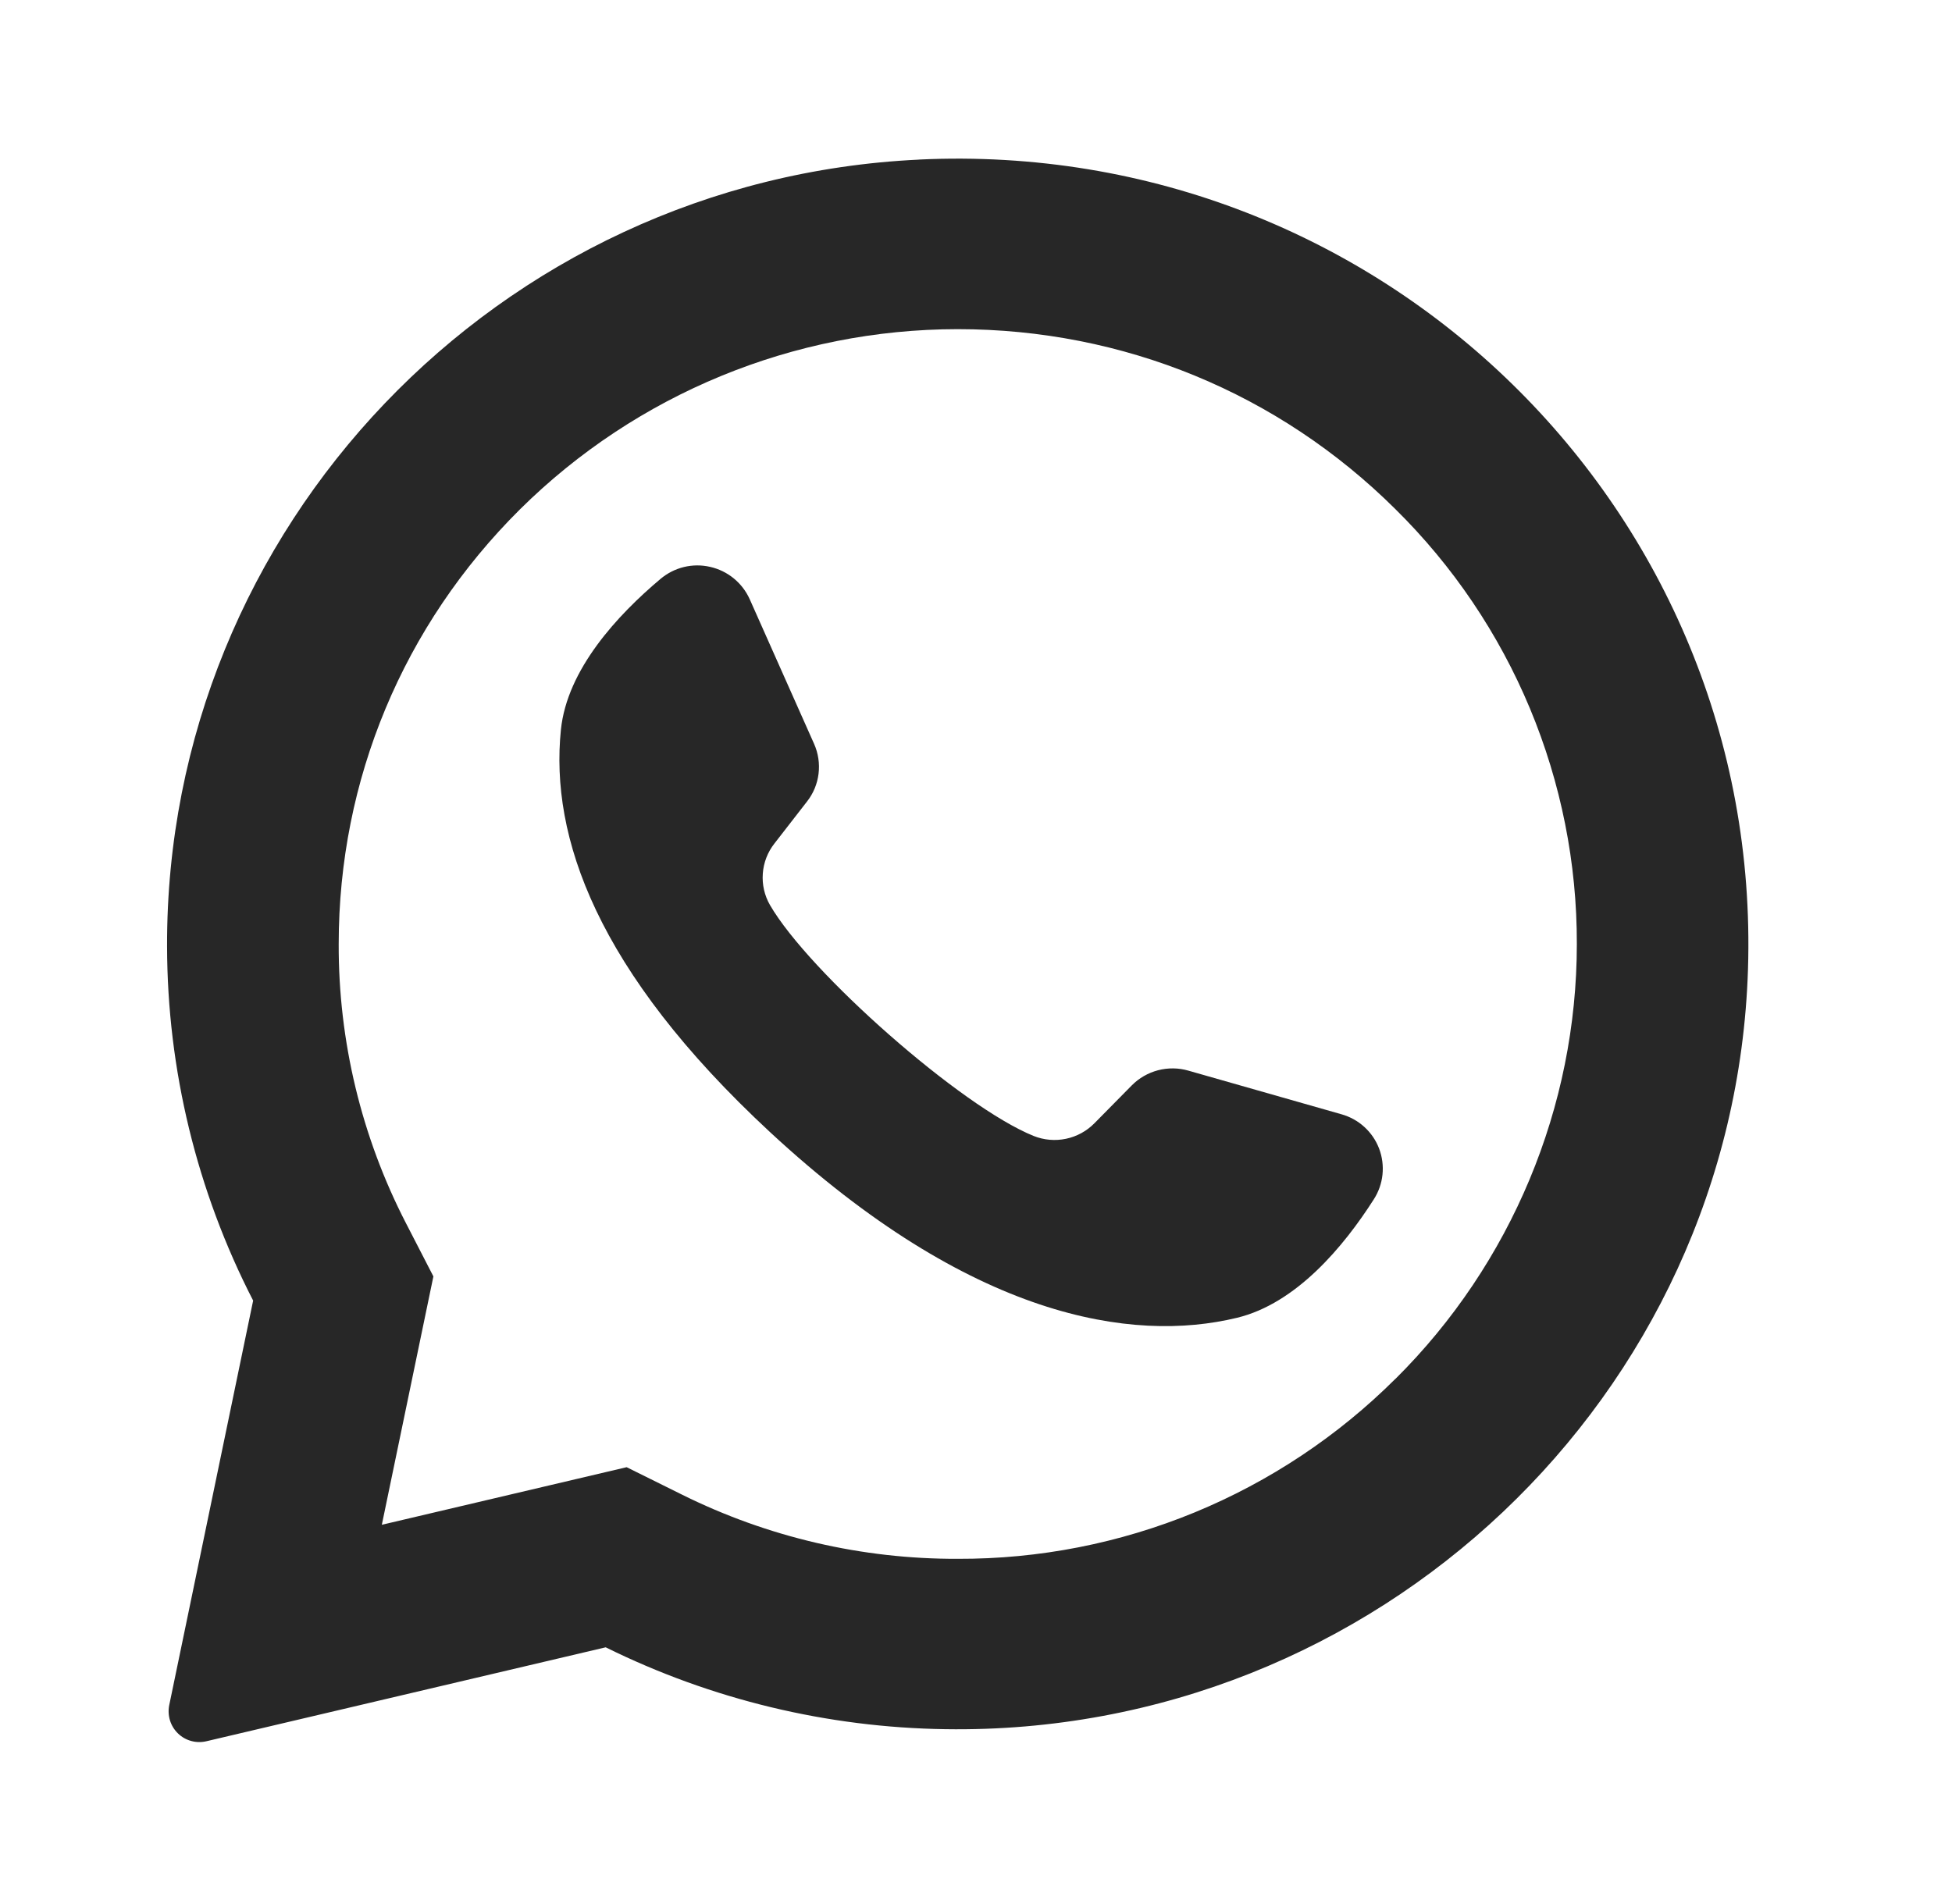 <svg width="41" height="40" viewBox="0 0 41 40" fill="none" xmlns="http://www.w3.org/2000/svg">
<path d="M19.305 3.353C10.46 3.77 3.483 11.087 3.509 19.882C3.514 22.471 4.133 25.021 5.317 27.323L3.554 35.825C3.533 35.931 3.539 36.041 3.571 36.145C3.603 36.248 3.661 36.342 3.739 36.417C3.817 36.493 3.913 36.547 4.017 36.575C4.122 36.604 4.232 36.605 4.337 36.58L12.722 34.607C14.943 35.705 17.381 36.292 19.858 36.327C28.898 36.465 36.433 29.335 36.715 20.36C37.018 10.735 29.024 2.892 19.305 3.352V3.353ZM29.311 28.965C28.102 30.17 26.668 31.124 25.09 31.774C23.512 32.423 21.822 32.754 20.116 32.748C18.109 32.755 16.128 32.294 14.33 31.402L13.162 30.823L8.02 32.033L9.103 26.815L8.526 25.695C7.592 23.883 7.108 21.872 7.114 19.833C7.114 16.383 8.467 13.138 10.922 10.7C13.369 8.276 16.673 6.916 20.116 6.915C23.591 6.915 26.856 8.258 29.311 10.698C30.52 11.891 31.48 13.313 32.134 14.881C32.788 16.45 33.124 18.133 33.12 19.832C33.12 23.252 31.746 26.548 29.311 28.967V28.965Z" fill="#272727"/>
<path d="M28.177 23.409L24.96 22.492C24.753 22.432 24.533 22.43 24.324 22.484C24.115 22.539 23.924 22.648 23.772 22.802L22.986 23.599C22.824 23.763 22.616 23.877 22.389 23.924C22.163 23.971 21.927 23.951 21.712 23.865C20.191 23.253 16.99 20.427 16.172 19.012C16.057 18.812 16.005 18.582 16.022 18.353C16.038 18.123 16.123 17.903 16.265 17.722L16.951 16.838C17.084 16.669 17.167 16.467 17.193 16.254C17.219 16.041 17.187 15.825 17.1 15.629L15.747 12.588C15.671 12.419 15.556 12.269 15.412 12.151C15.268 12.033 15.098 11.95 14.916 11.909C14.735 11.867 14.546 11.868 14.365 11.912C14.184 11.956 14.016 12.042 13.873 12.162C12.976 12.917 11.909 14.062 11.781 15.334C11.553 17.572 12.519 20.393 16.174 23.784C20.396 27.698 23.779 28.217 25.979 27.685C27.229 27.385 28.228 26.18 28.856 25.195C28.956 25.039 29.019 24.861 29.038 24.676C29.057 24.491 29.033 24.304 28.967 24.13C28.901 23.956 28.795 23.801 28.657 23.675C28.52 23.55 28.355 23.459 28.177 23.409Z" fill="#272727"/>
</svg>
